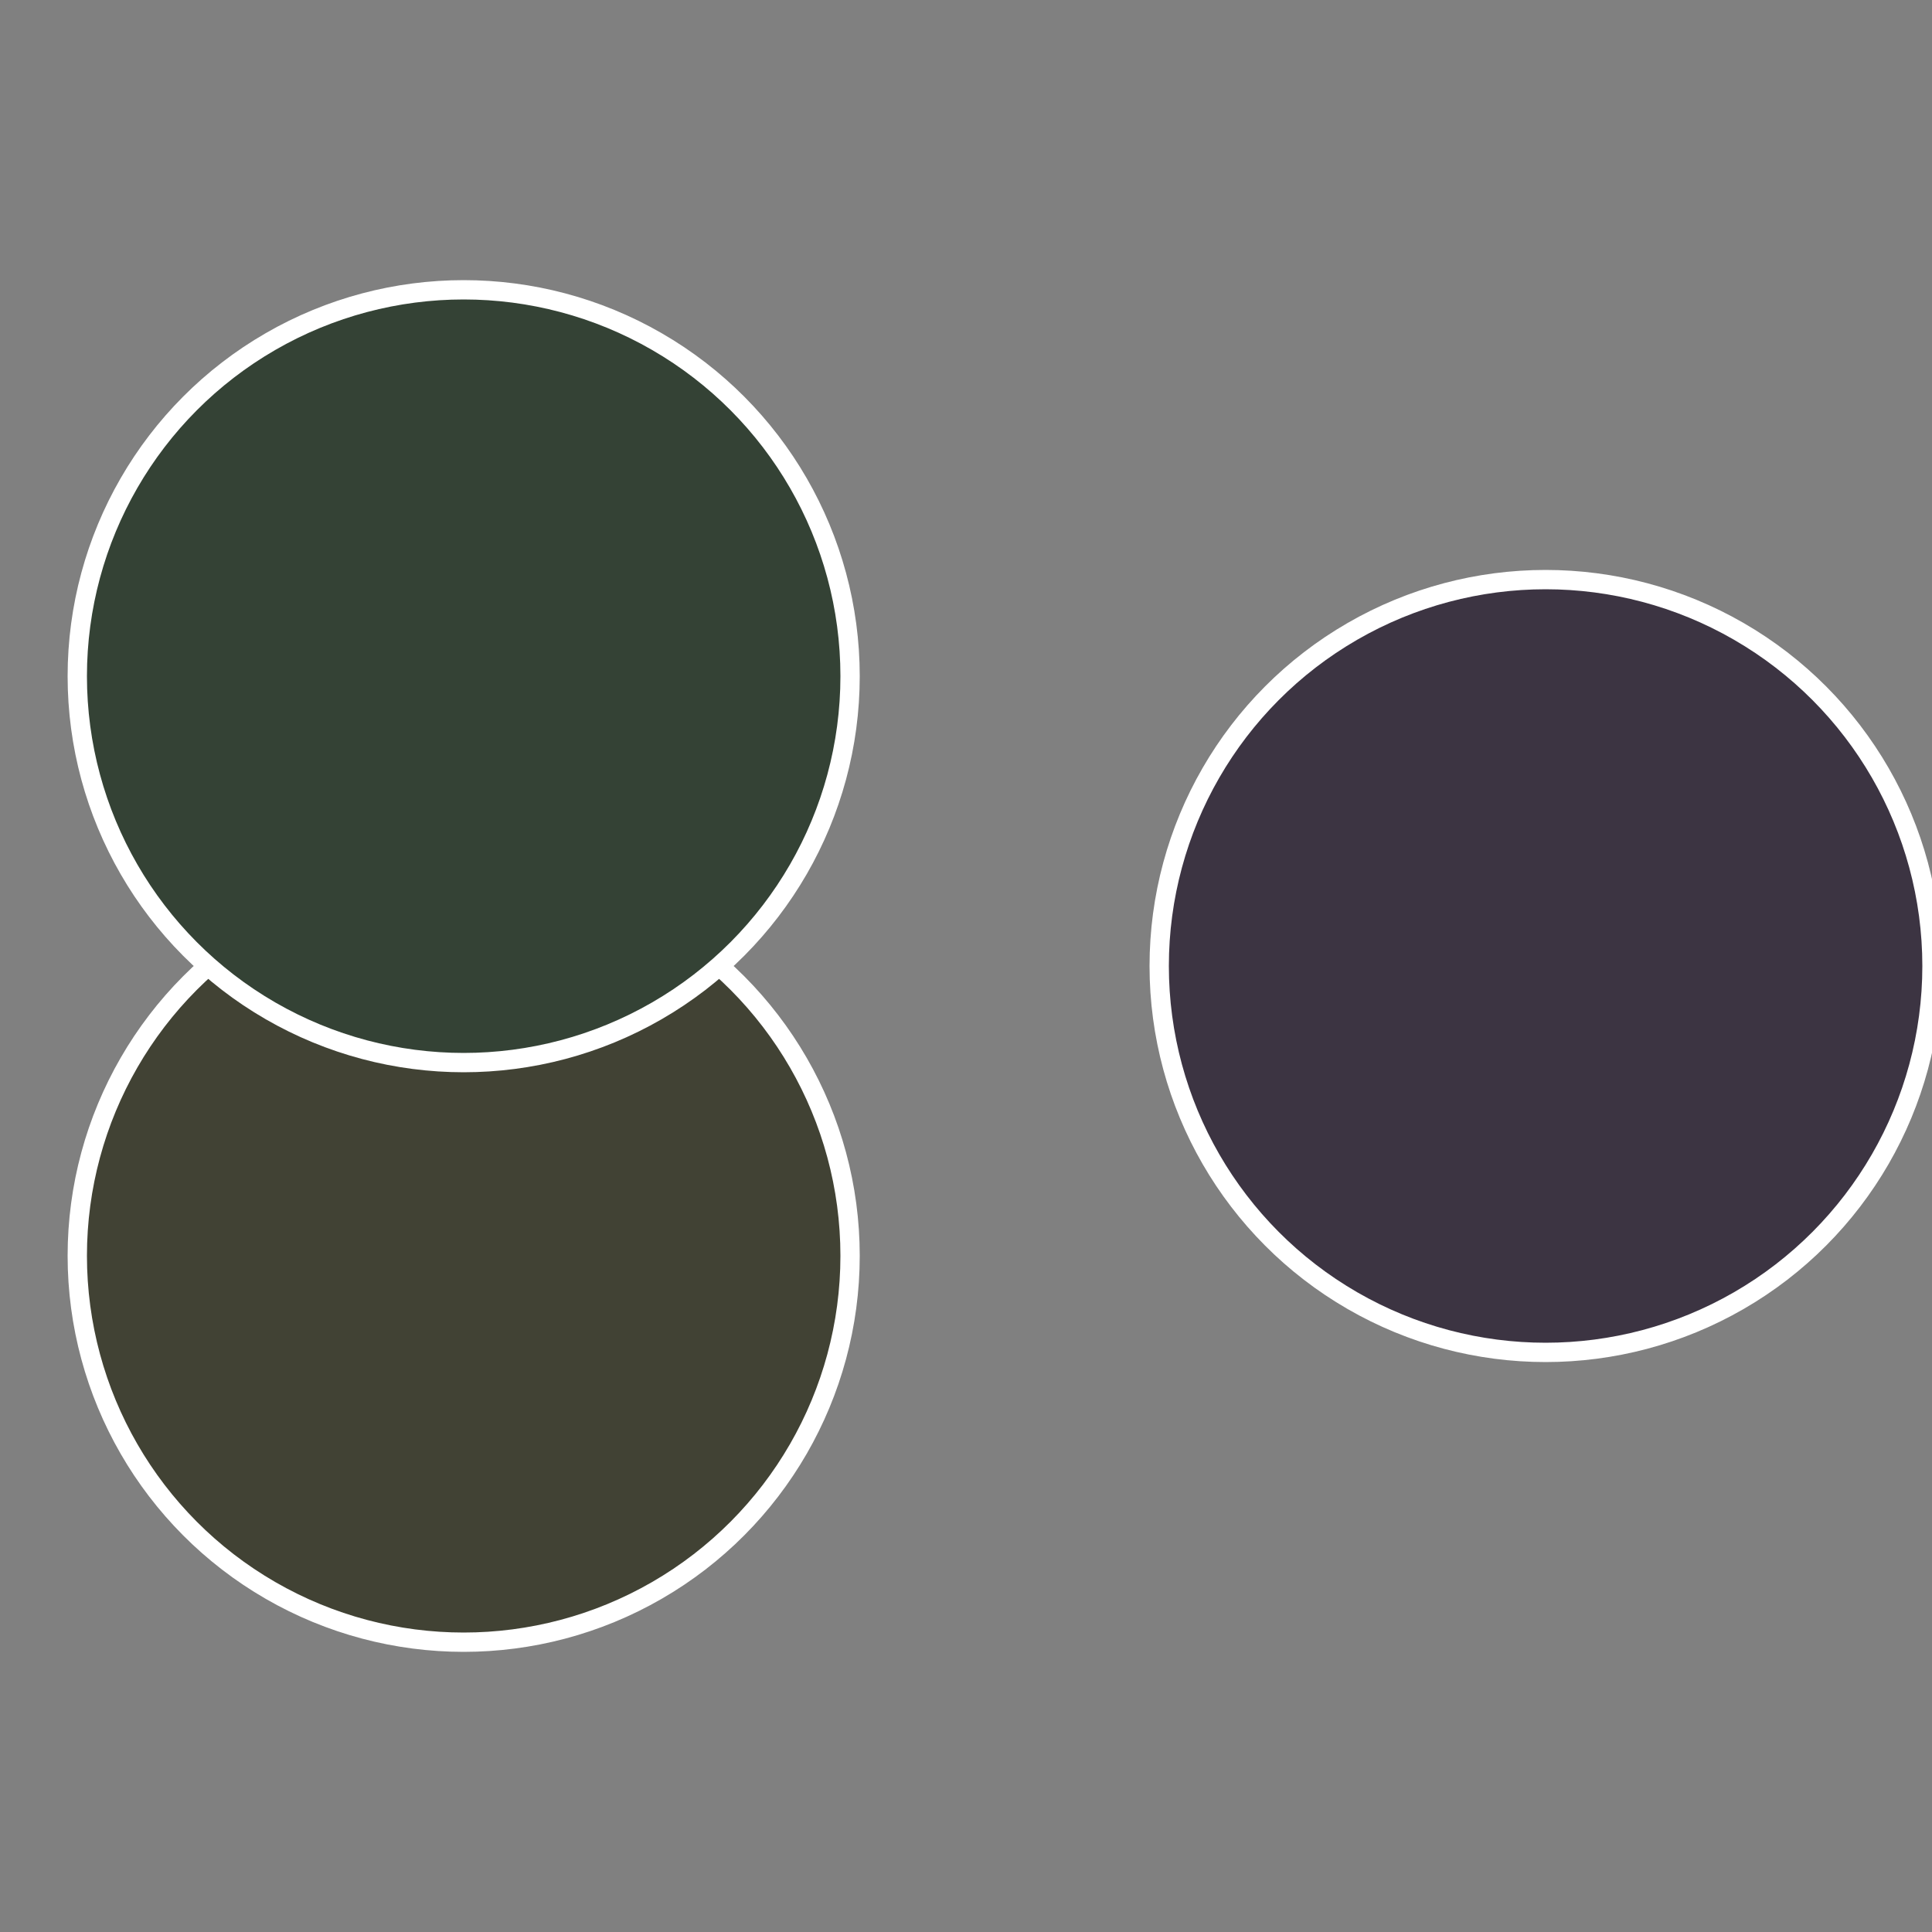 <?xml version="1.0" standalone="no"?>
<svg width="500" height="500" viewBox="-1 -1 2 2" xmlns="http://www.w3.org/2000/svg">
 
                <rect x="-1" y="-1" width="2" height="2" fill="#808080" stroke="none"/>
 
                <circle cx="0.6" cy="0" r="0.4" fill="#3c3442" stroke="#fff" stroke-width="1%" />
             
                <circle cx="-0.52" cy="0.3" r="0.4" fill="#414234" stroke="#fff" stroke-width="1%" />
             
                <circle cx="-0.52" cy="-0.3" r="0.4" fill="#344235" stroke="#fff" stroke-width="1%" />
            </svg>
